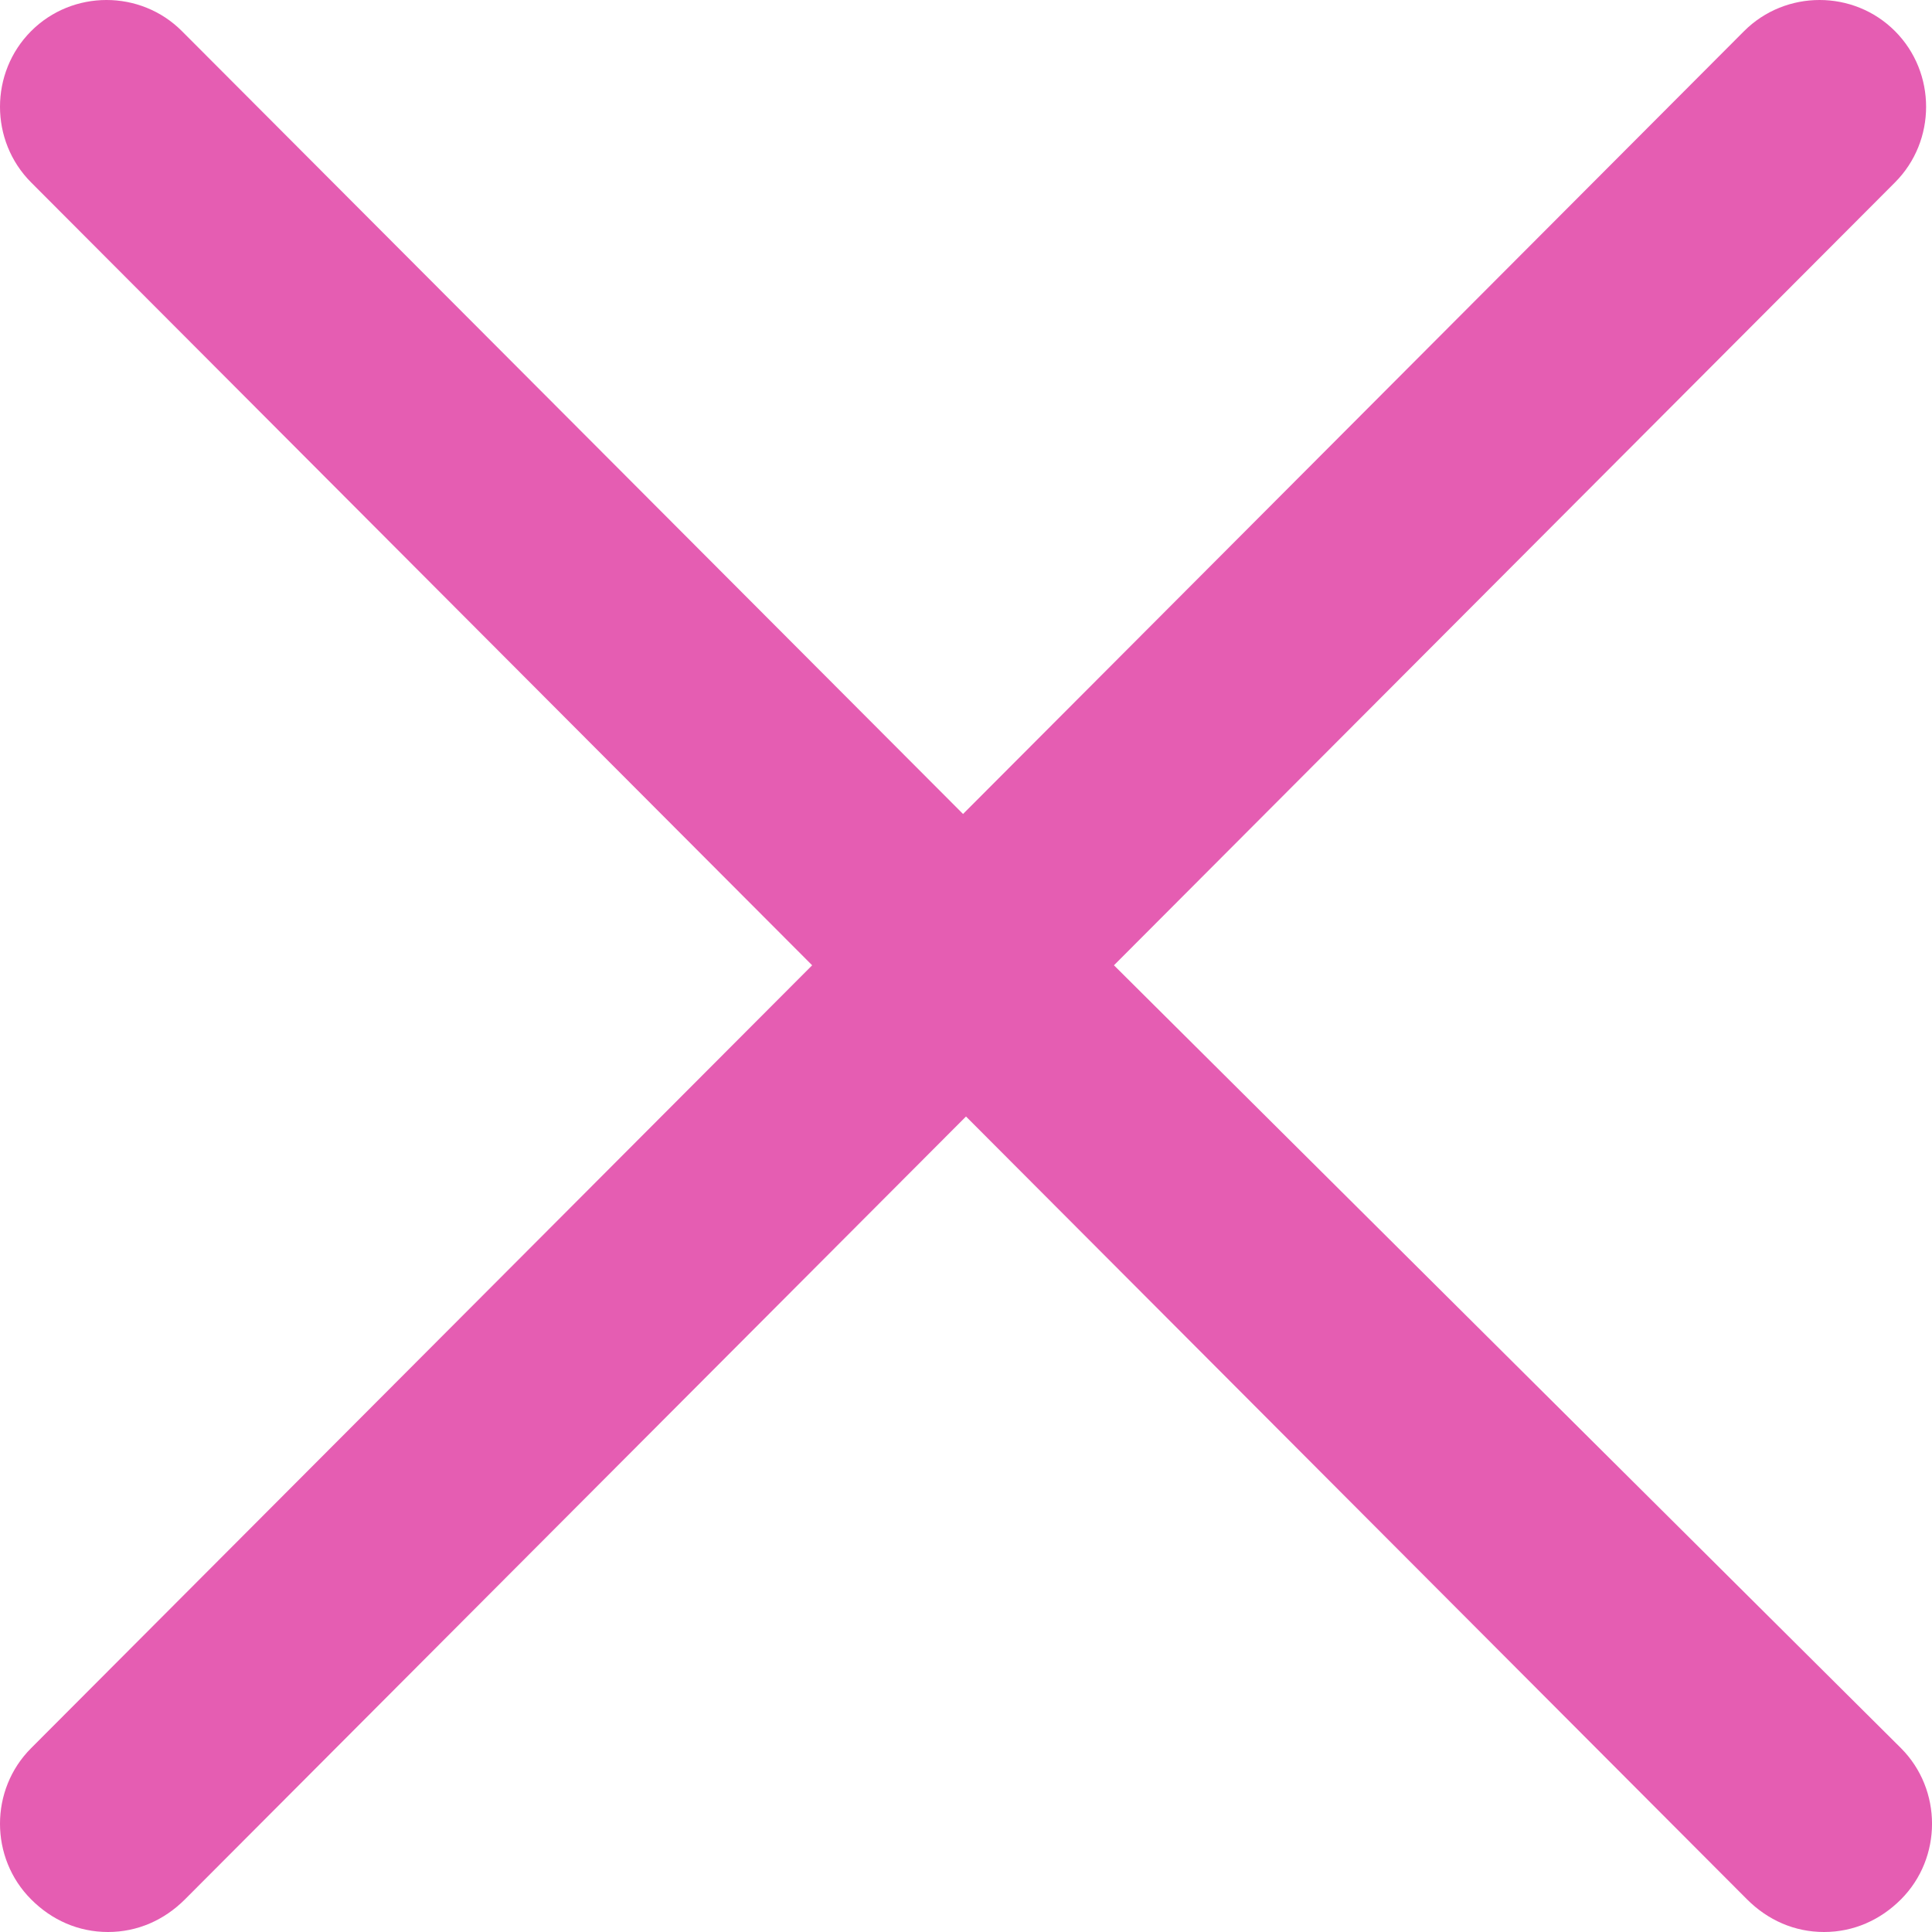 <svg width="19" height="19" viewBox="0 0 19 19" fill="none" xmlns="http://www.w3.org/2000/svg">
<path d="M10.955 9.493L18.636 1.794C19.044 1.385 19.044 0.715 18.636 0.306C18.229 -0.102 17.56 -0.102 17.152 0.306L9.471 8.005L1.789 0.306C1.382 -0.102 0.713 -0.102 0.306 0.306C-0.102 0.715 -0.102 1.385 0.306 1.794L7.987 9.493L0.306 17.192C-0.102 17.6 -0.102 18.271 0.306 18.679C0.509 18.883 0.771 19 1.062 19C1.353 19 1.615 18.883 1.819 18.679L9.5 10.98L17.181 18.679C17.385 18.883 17.647 19 17.938 19C18.229 19 18.491 18.883 18.695 18.679C19.102 18.271 19.102 17.6 18.695 17.192L10.955 9.493Z" fill="#E55DB2"/>
</svg>
